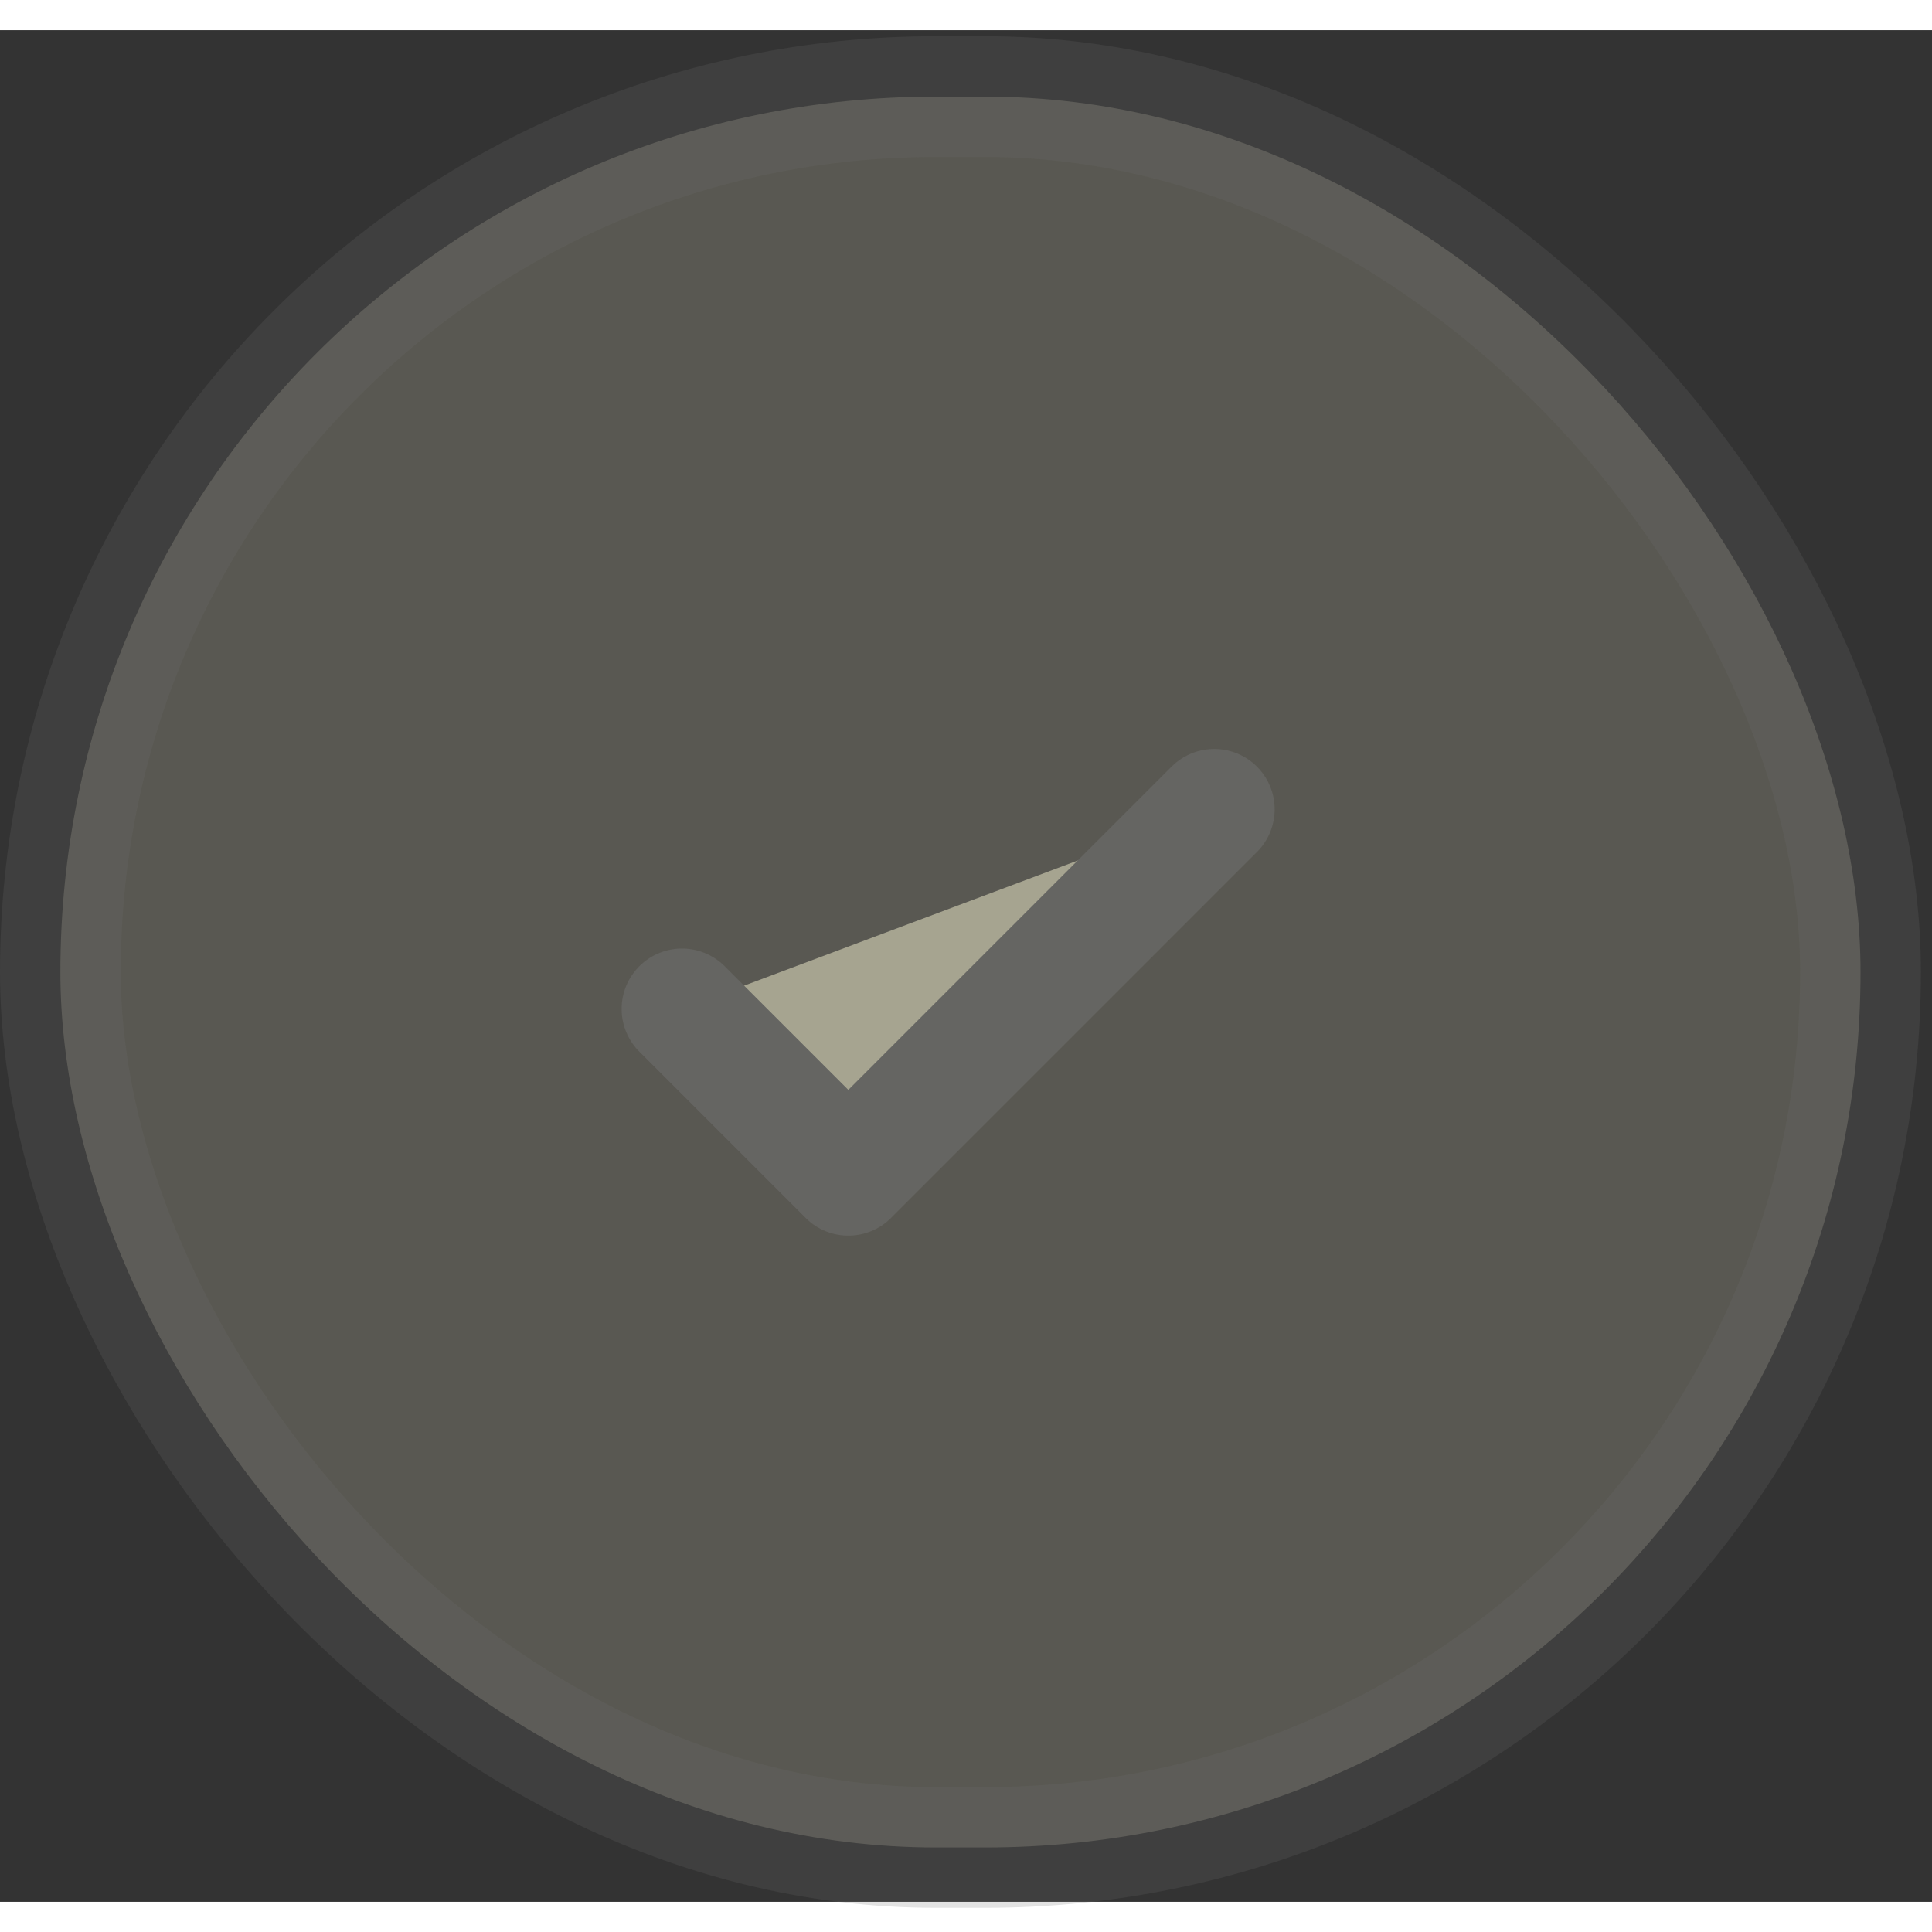 <svg
  width="32"
  height="32"
  viewBox="0 0 32 31"
  fill="#F3EFCE"
  xmlns="http://www.w3.org/2000/svg"
>
  <rect x="0" y="0" width="32" height="31" fill="#333333" stroke="none"/>
  <rect
    opacity="0.2"
    x="1"
    y="1.1"
    width="29.816"
    height="29"
    rx="14.5"
    stroke="#717171"
    stroke-width="2"
  />
  <g opacity="0.5">
    <path
      d="M20.112 12.905L14.051 18.966L11.296 16.211"
      stroke="#717171"
      stroke-width="2"
      stroke-linecap="round"
      stroke-linejoin="round"
    />
  </g>
</svg>

